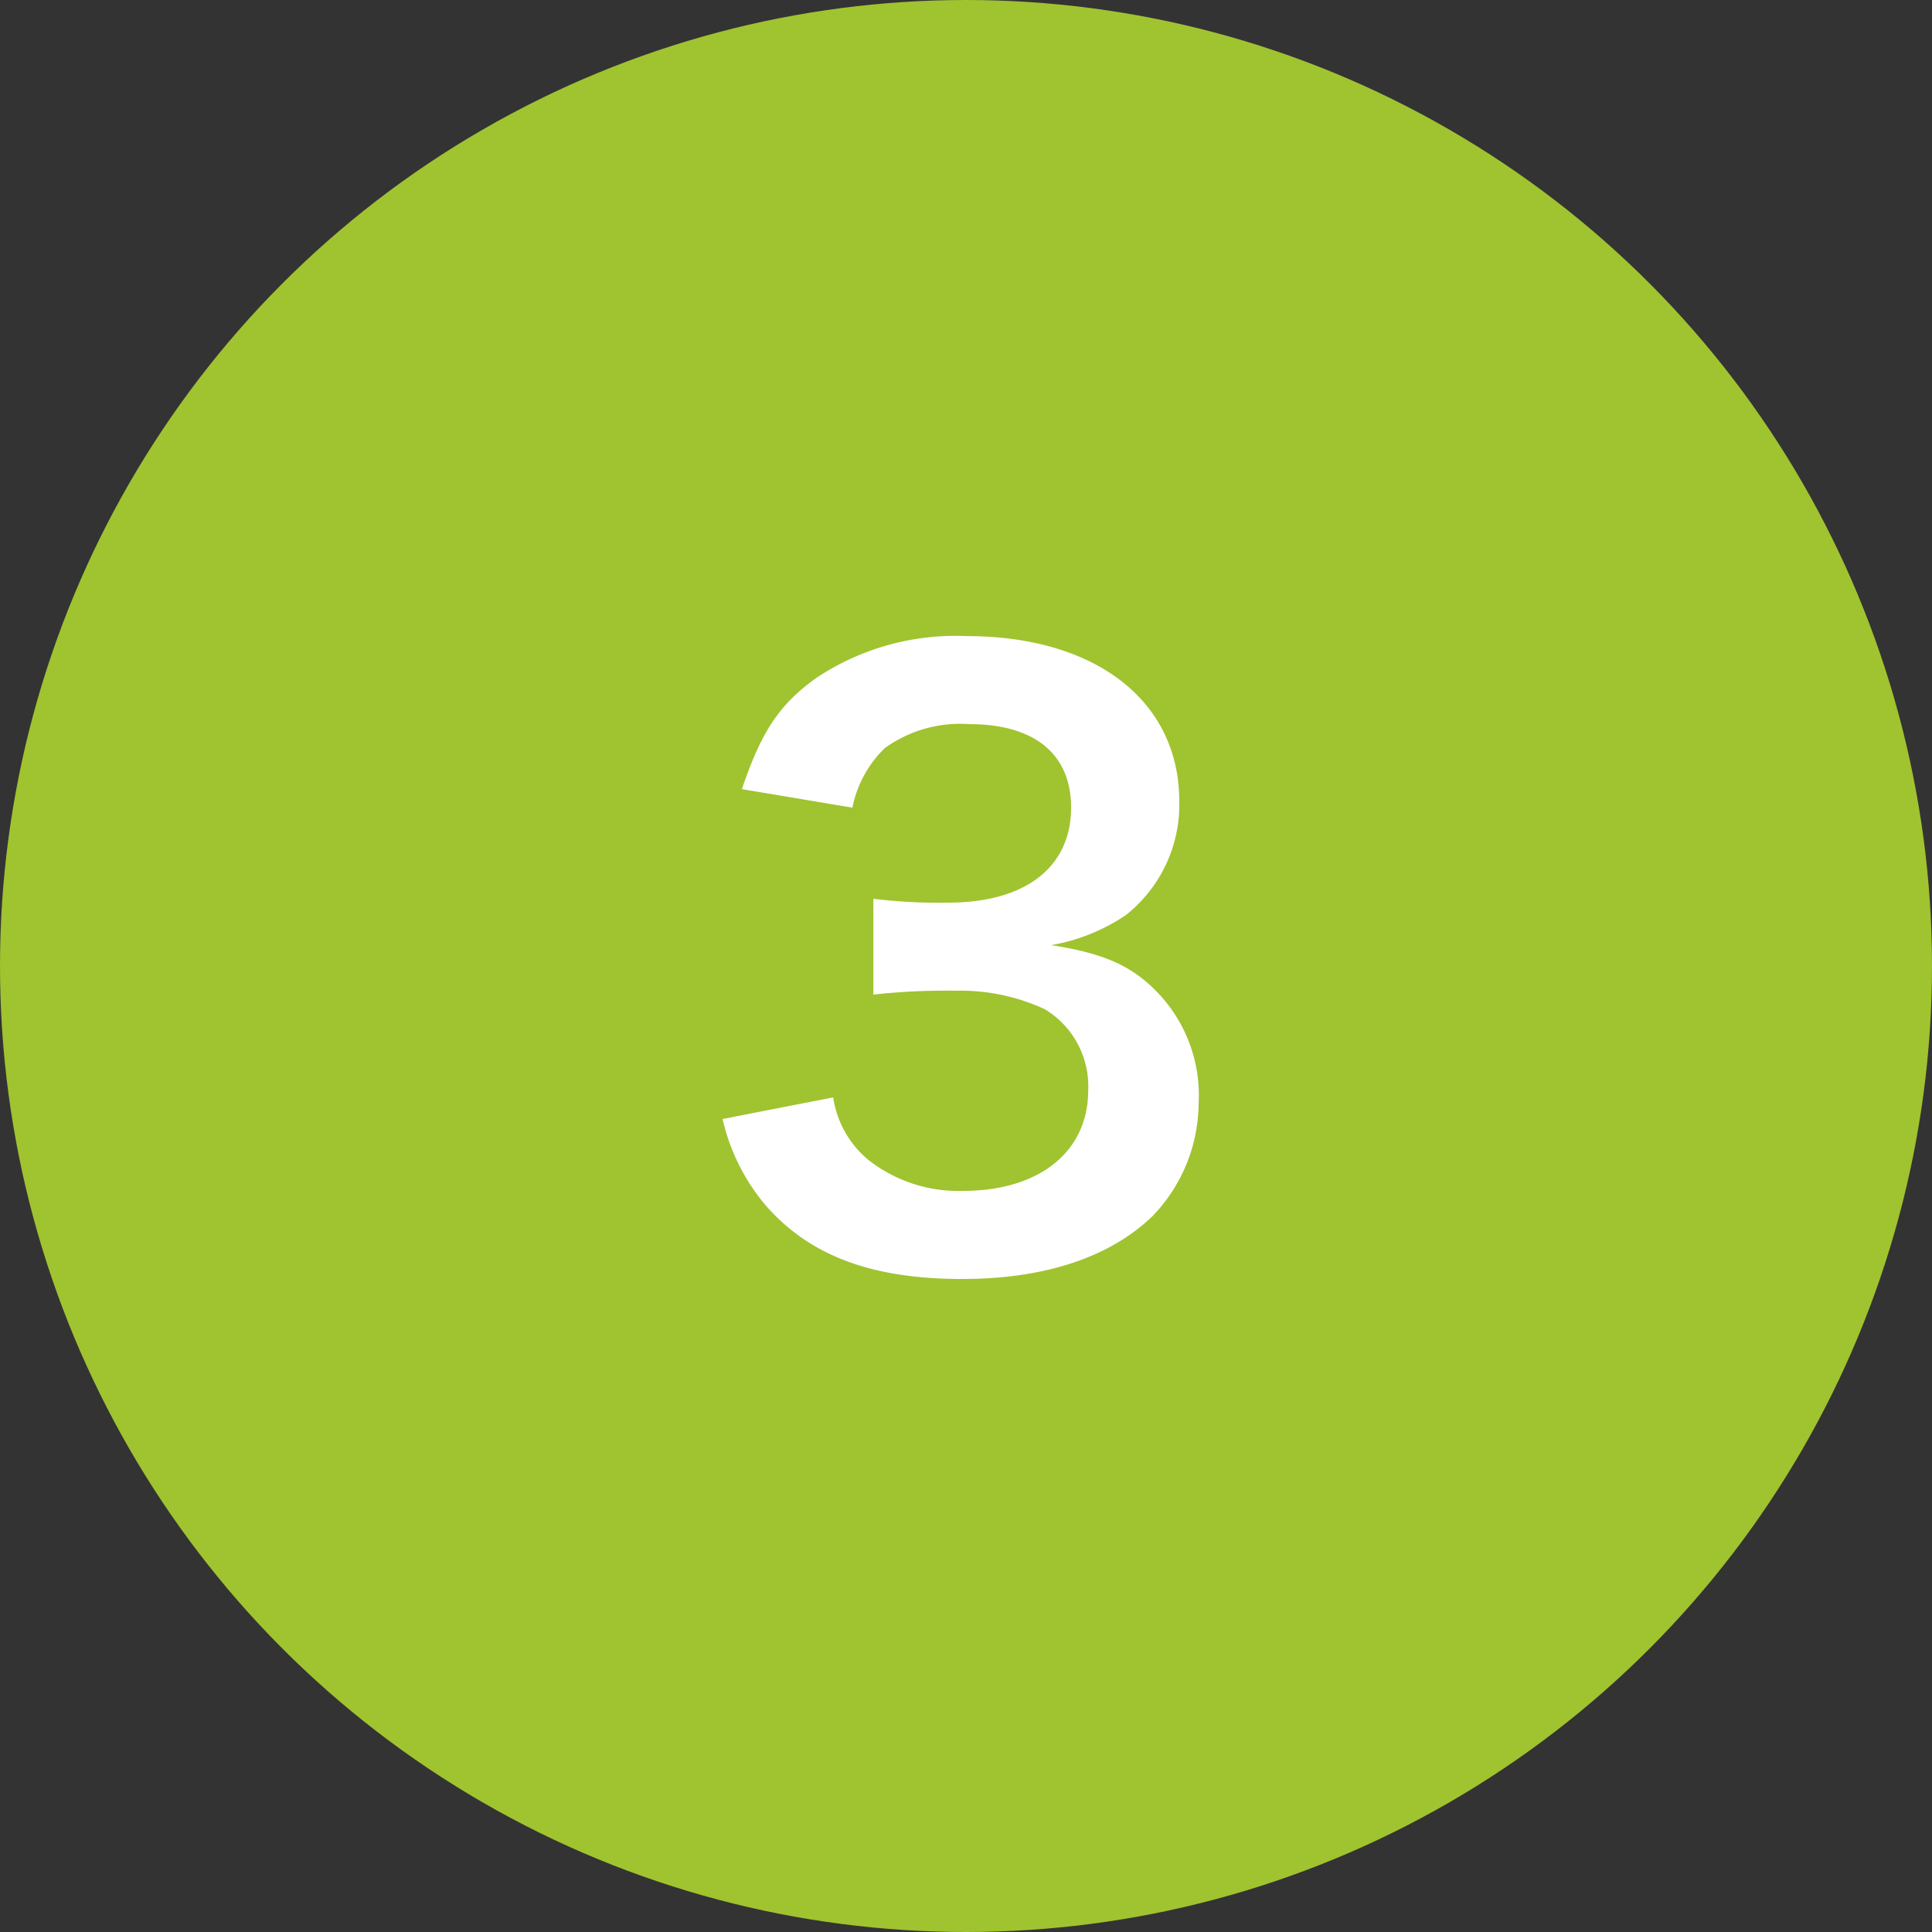 <svg xmlns="http://www.w3.org/2000/svg" width="80" height="80" viewBox="0 0 80 80">
  <rect x="0" y="0" width="80" height="80" fill="#333333" stroke="none"/>
  <g id="グループ_318" data-name="グループ 318" transform="translate(-1235 -1761)">
    <circle id="楕円形_20" data-name="楕円形 20" cx="40" cy="40" r="40" transform="translate(1235 1761)" fill="#a0c330"/>
    <path id="パス_458" data-name="パス 458" d="M-10.08-5.664A8.451,8.451,0,0,0-8.288-2.08C-6.464,0-3.9.96-.16.96c3.424,0,6.112-.9,7.872-2.592A6.776,6.776,0,0,0,9.632-6.3,6.147,6.147,0,0,0,8.1-10.72c-1.12-1.248-2.3-1.792-4.576-2.144a7.9,7.9,0,0,0,3.1-1.248,5.834,5.834,0,0,0,2.208-4.7c0-4.16-3.456-6.848-8.8-6.848A10.39,10.39,0,0,0-6.24-23.9c-1.5,1.088-2.24,2.208-3.04,4.576l4.576.768A4.7,4.7,0,0,1-3.36-21.024a5.335,5.335,0,0,1,3.488-.992c2.72,0,4.224,1.248,4.224,3.456,0,2.464-1.888,3.936-5.088,3.936a21.938,21.938,0,0,1-3.1-.16v3.968a27.324,27.324,0,0,1,3.424-.16,8.29,8.29,0,0,1,3.68.768,3.728,3.728,0,0,1,1.792,3.36c0,2.528-2.016,4.16-5.184,4.16A6.043,6.043,0,0,1-4-3.936,4.156,4.156,0,0,1-5.5-6.56Z" transform="translate(1275 1813)" fill="#fff"/>
  </g>
</svg>
